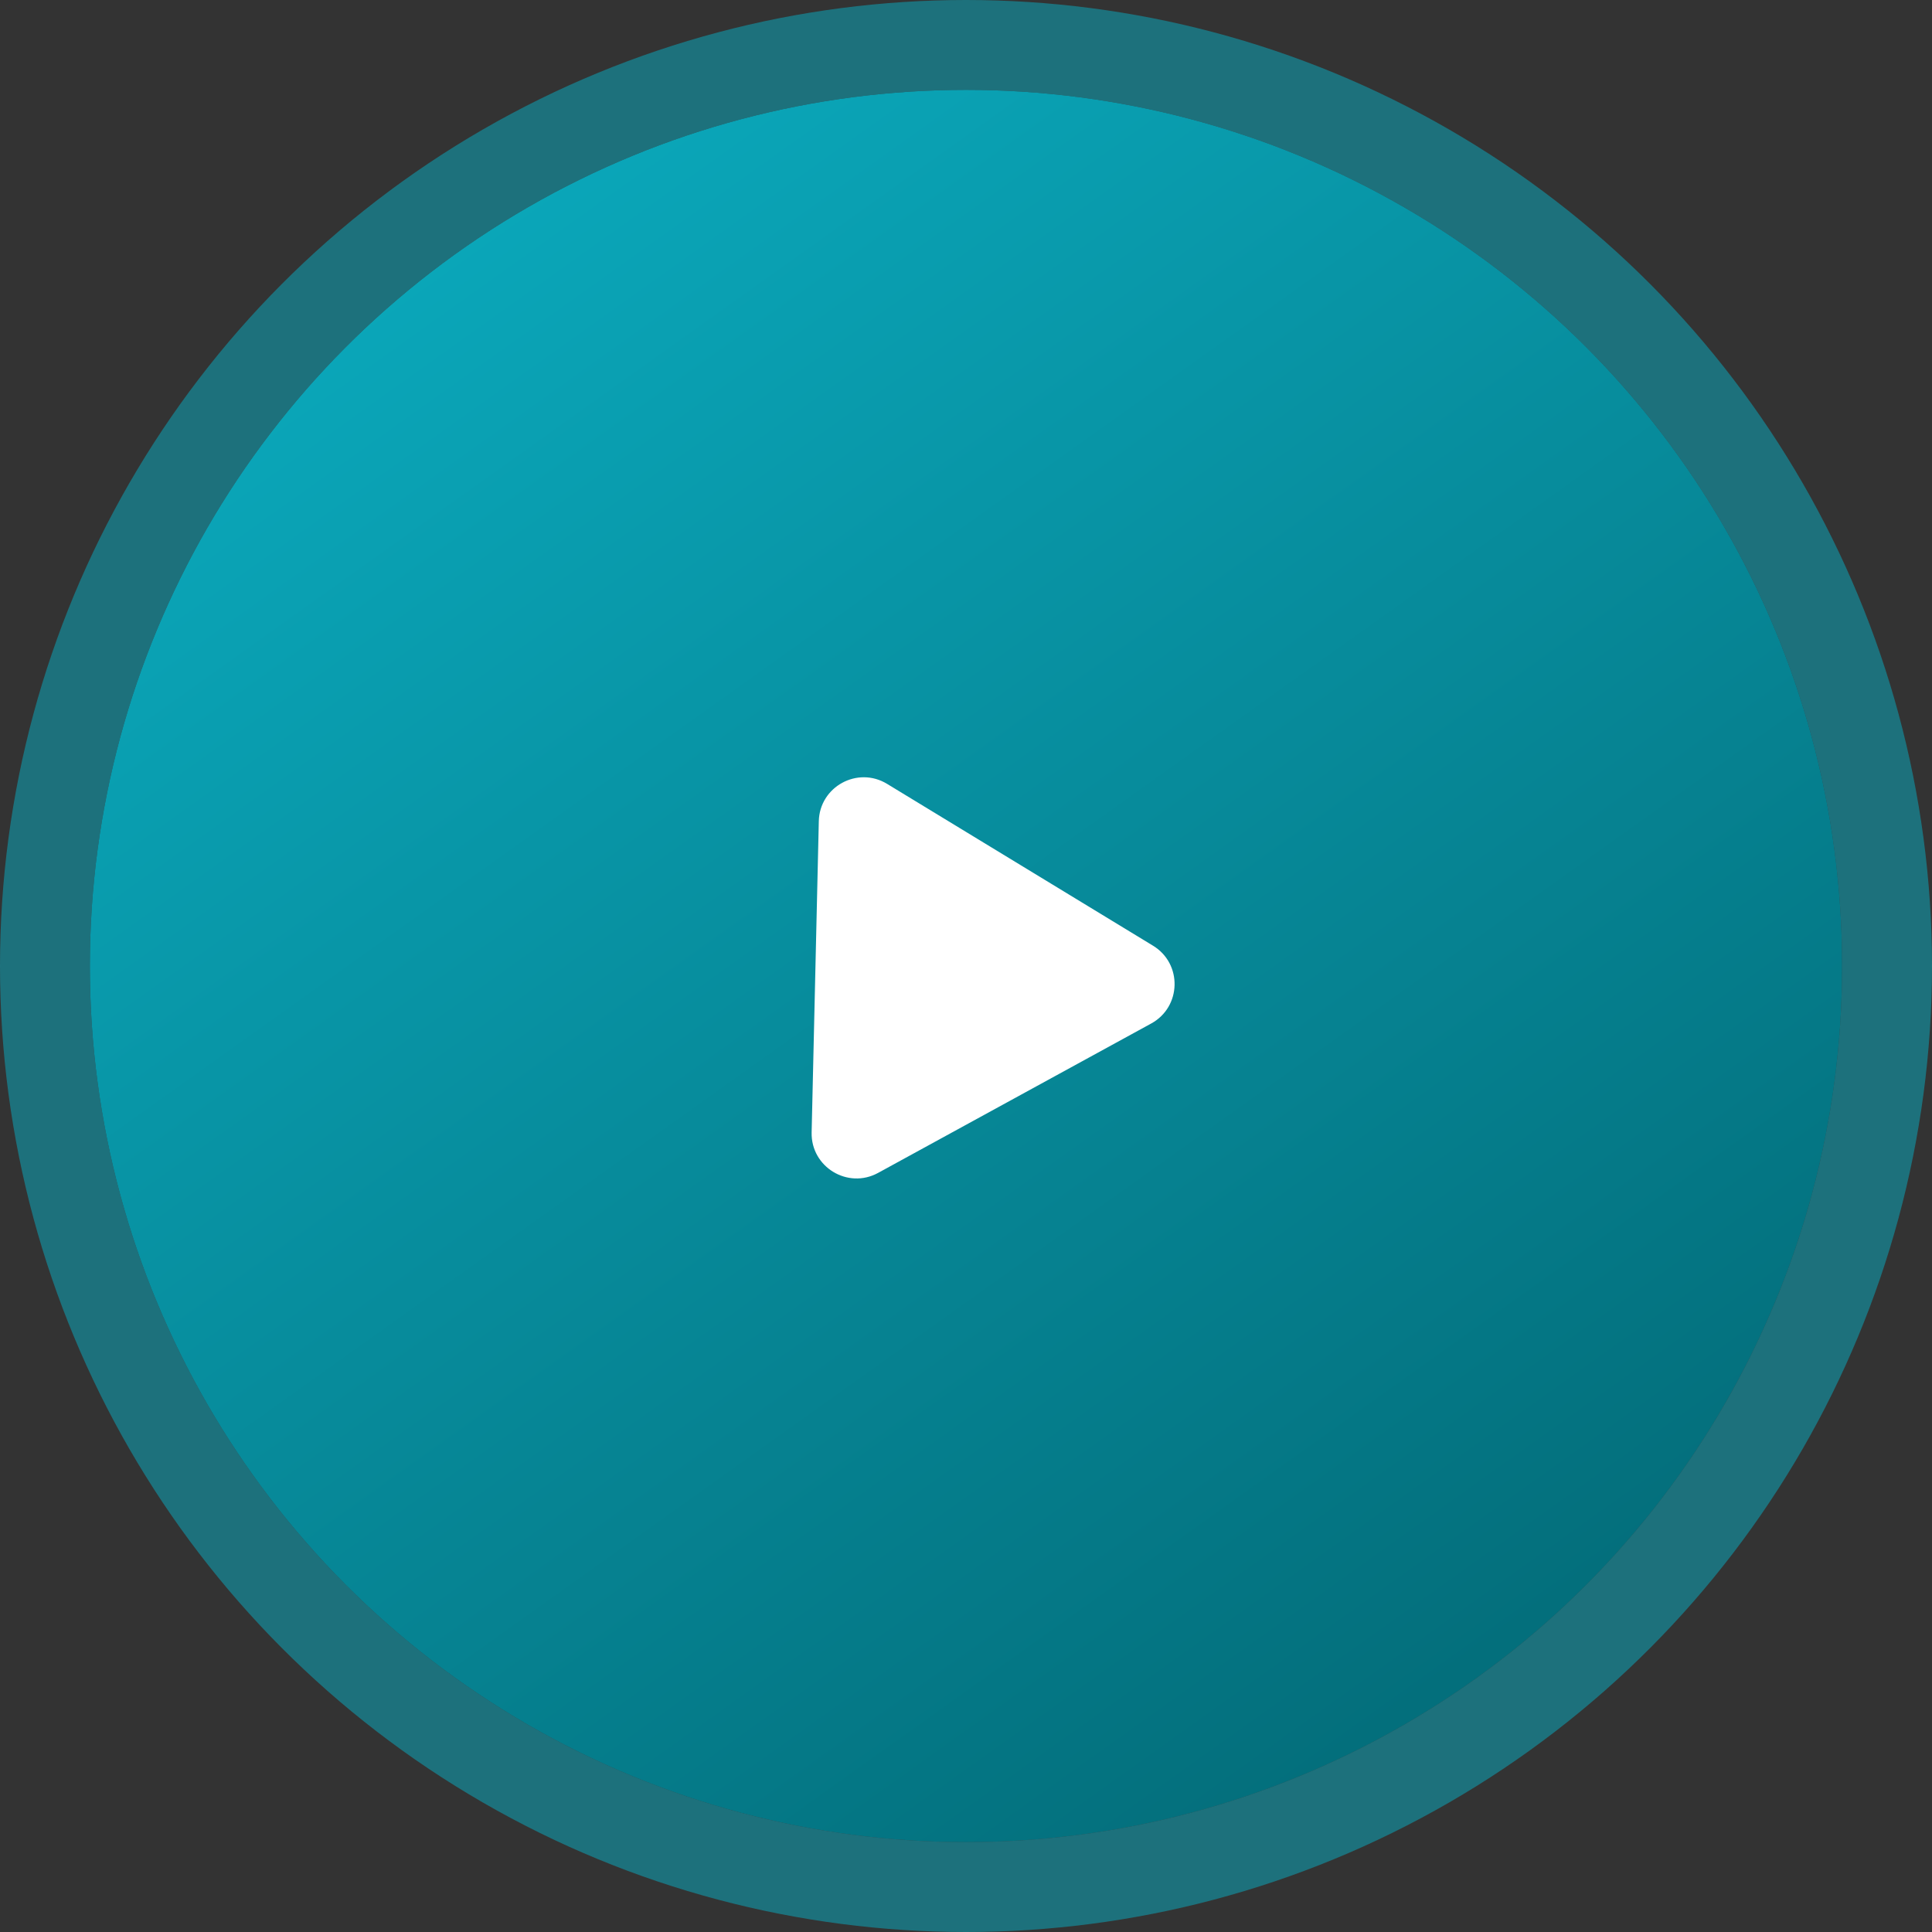 <?xml version="1.0" encoding="UTF-8"?> <svg xmlns="http://www.w3.org/2000/svg" width="129" height="129" viewBox="0 0 129 129" fill="none"><rect x="0" y="0" width="129" height="129" fill="#333333" stroke="none"/> <circle cx="64.5" cy="64.5" r="58.5" fill="url(#paint0_linear_335_3)"></circle> <circle cx="64.5" cy="64.5" r="61.5" stroke="#0F9CAD" stroke-opacity="0.6" stroke-width="6"></circle> <path d="M54.672 54.834C54.725 52.525 57.258 51.139 59.231 52.34L76.987 63.144C78.959 64.344 78.893 67.23 76.867 68.339L58.632 78.314C56.606 79.422 54.14 77.921 54.193 75.613L54.672 54.834Z" fill="white"></path> <defs> <linearGradient id="paint0_linear_335_3" x1="16" y1="-7" x2="113" y2="129" gradientUnits="userSpaceOnUse"> <stop stop-color="#0CB3C7"></stop> <stop offset="1" stop-color="#026470"></stop> </linearGradient> </defs> </svg> 